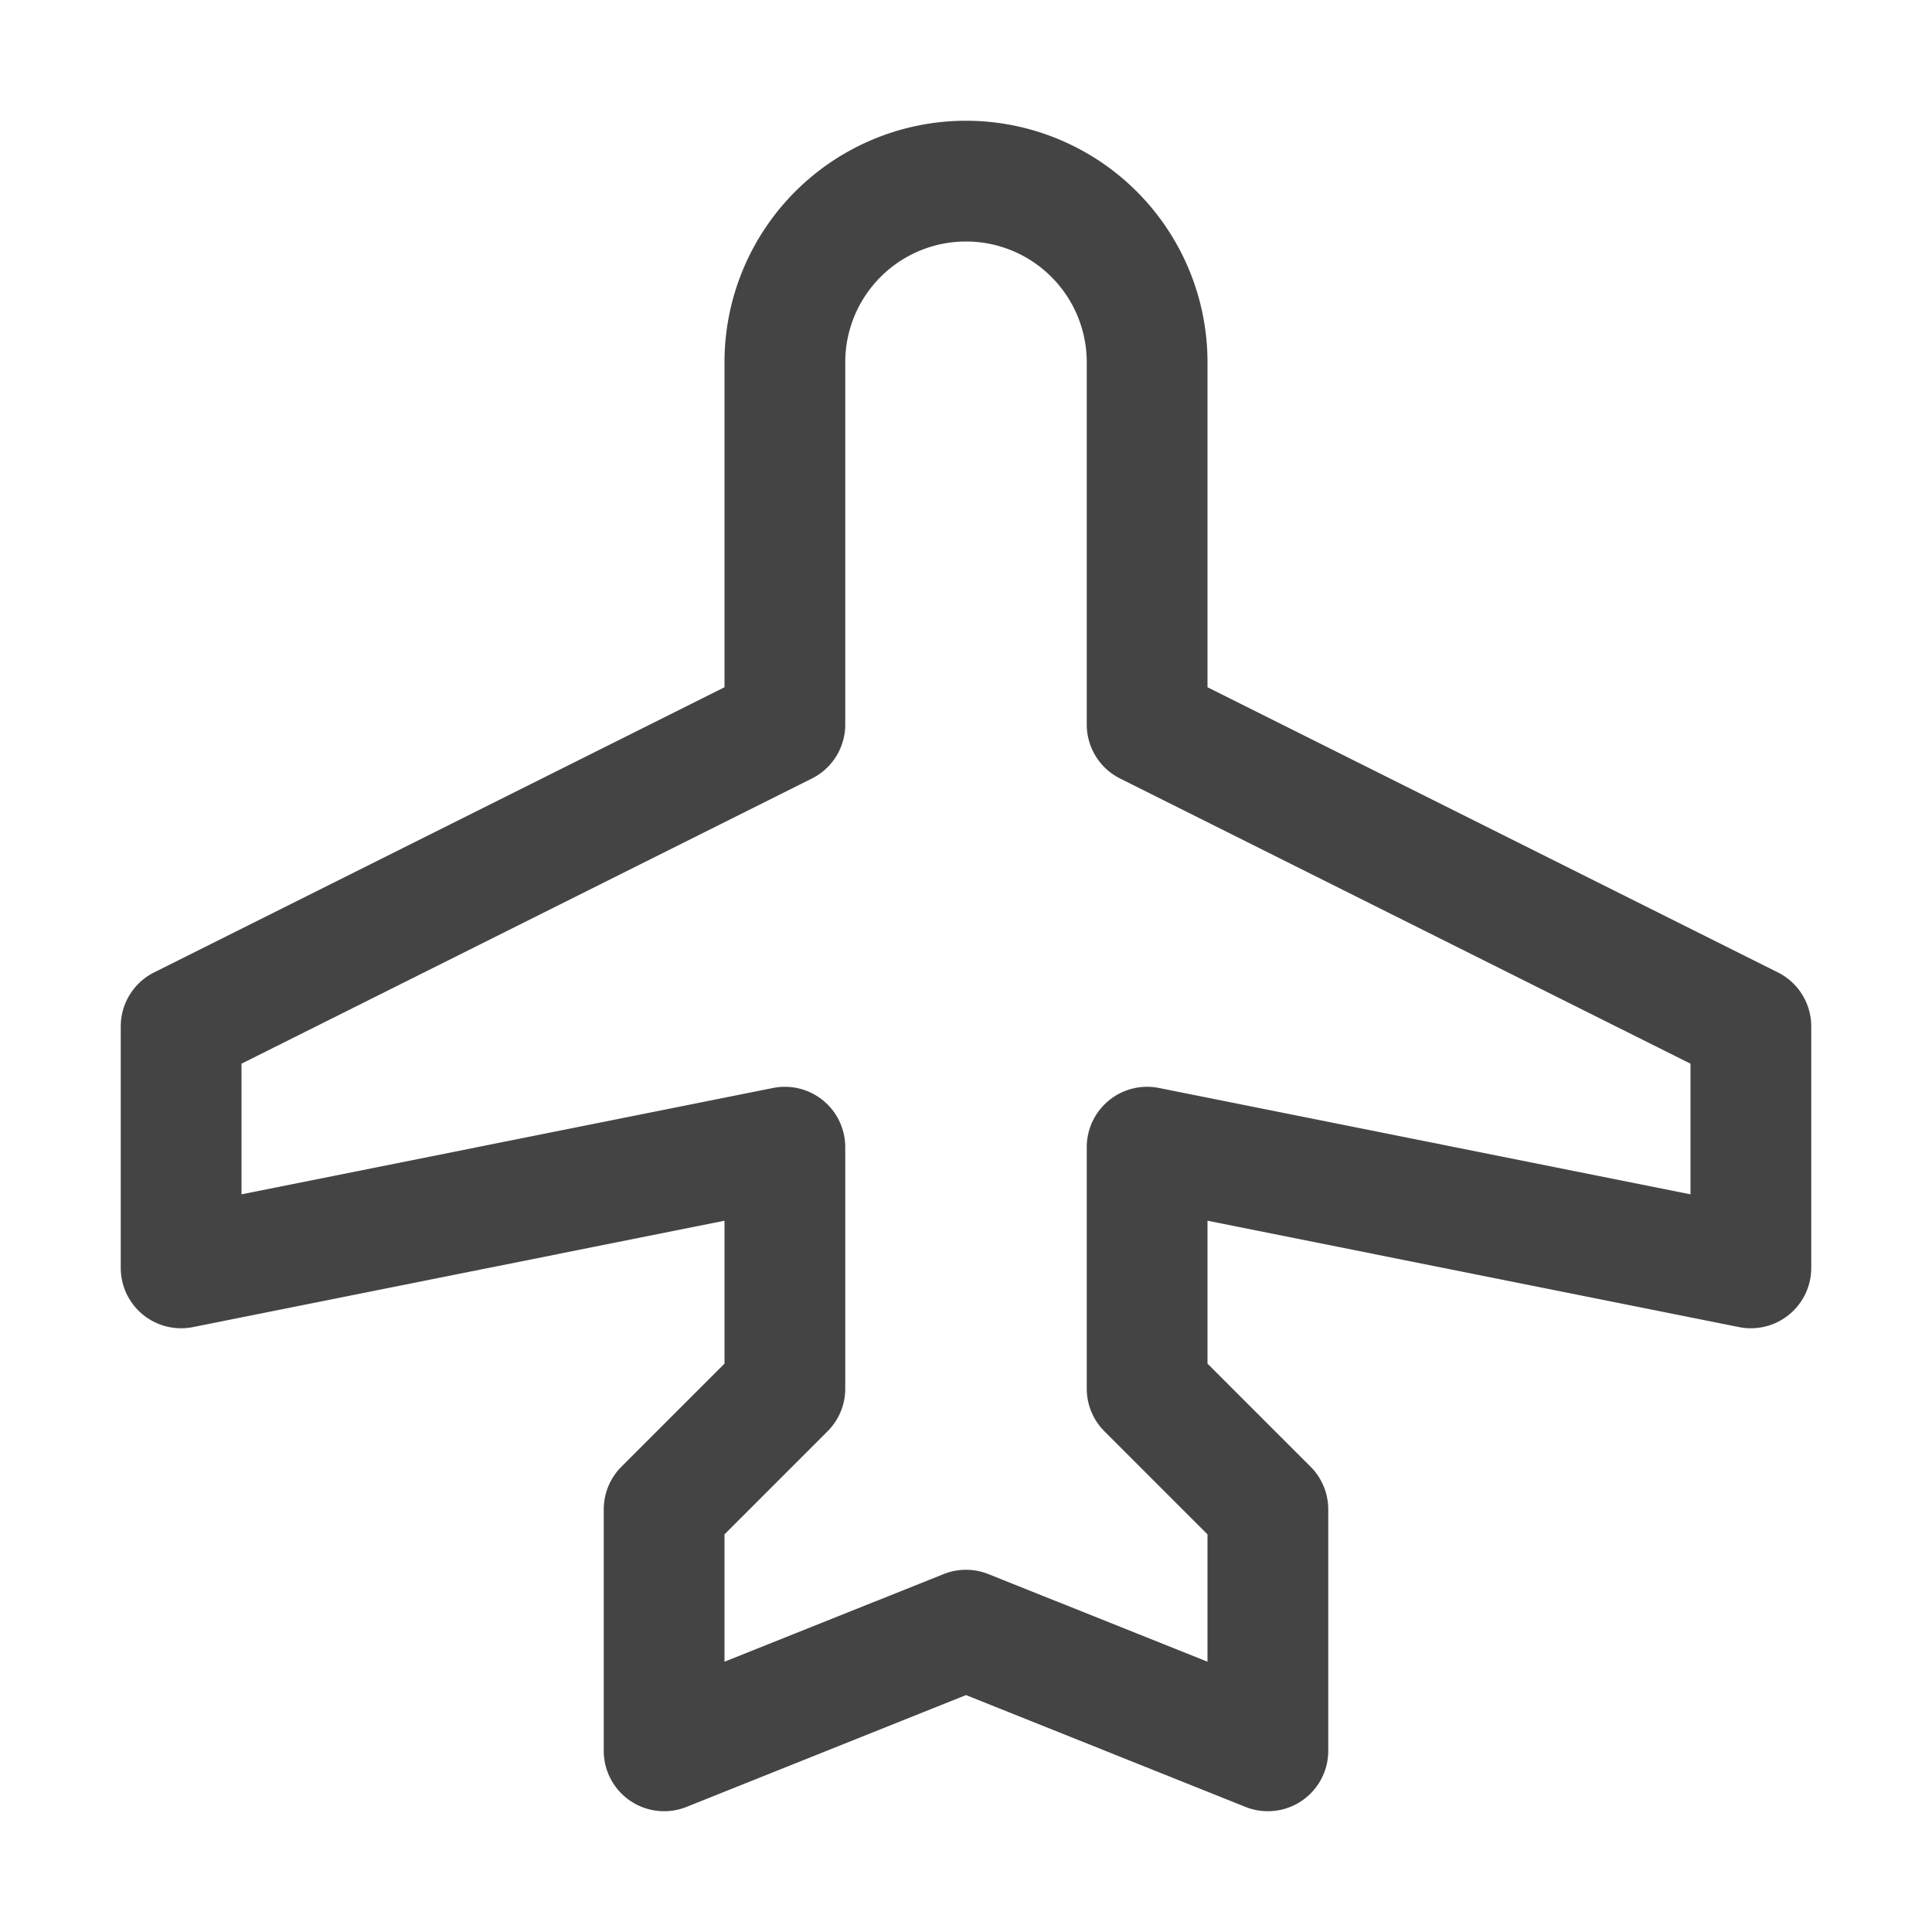 <svg height="32" viewBox="0 0 32 32" width="32" xmlns="http://www.w3.org/2000/svg"><path d="m16 2c-1.06 0-2.078.422-2.828 1.172-.75.75-1.172 1.768-1.172 2.828v5.383l-9.447 4.723a1 1 0 0 0 -.553.895v4a1 1 0 0 0 1.195.98l8.805-1.762v2.367l-1.707 1.707a1 1 0 0 0 -.293.707v4a1 1 0 0 0 1.371.928l4.629-1.852 4.629 1.852a1 1 0 0 0 1.371-.928v-4a1 1 0 0 0 -.293-.707l-1.707-1.707v-2.367l8.805 1.762a1 1 0 0 0 1.195-.98v-4a1 1 0 0 0 -.553-.895l-9.447-4.723v-5.383c0-1.061-.422-2.078-1.172-2.828-.75-.75-1.768-1.172-2.828-1.172zm0 2c.531 0 1.039.211 1.414.586.375.375.586.883.586 1.414v6a1 1 0 0 0 .553.895l9.447 4.723v2.164l-8.805-1.762a1 1 0 0 0 -1.195.98v4a1 1 0 0 0 .293.707l1.707 1.707v2.109l-3.629-1.451a1 1 0 0 0 -.742 0l-3.629 1.451v-2.109l1.707-1.707a1 1 0 0 0 .293-.707v-4a1 1 0 0 0 -1.195-.98l-8.805 1.762v-2.164l9.447-4.723a1 1 0 0 0 .553-.895v-6c0-.531.211-1.039.586-1.414.375-.375.883-.586 1.414-.586z" fill="#444444"/></svg>
